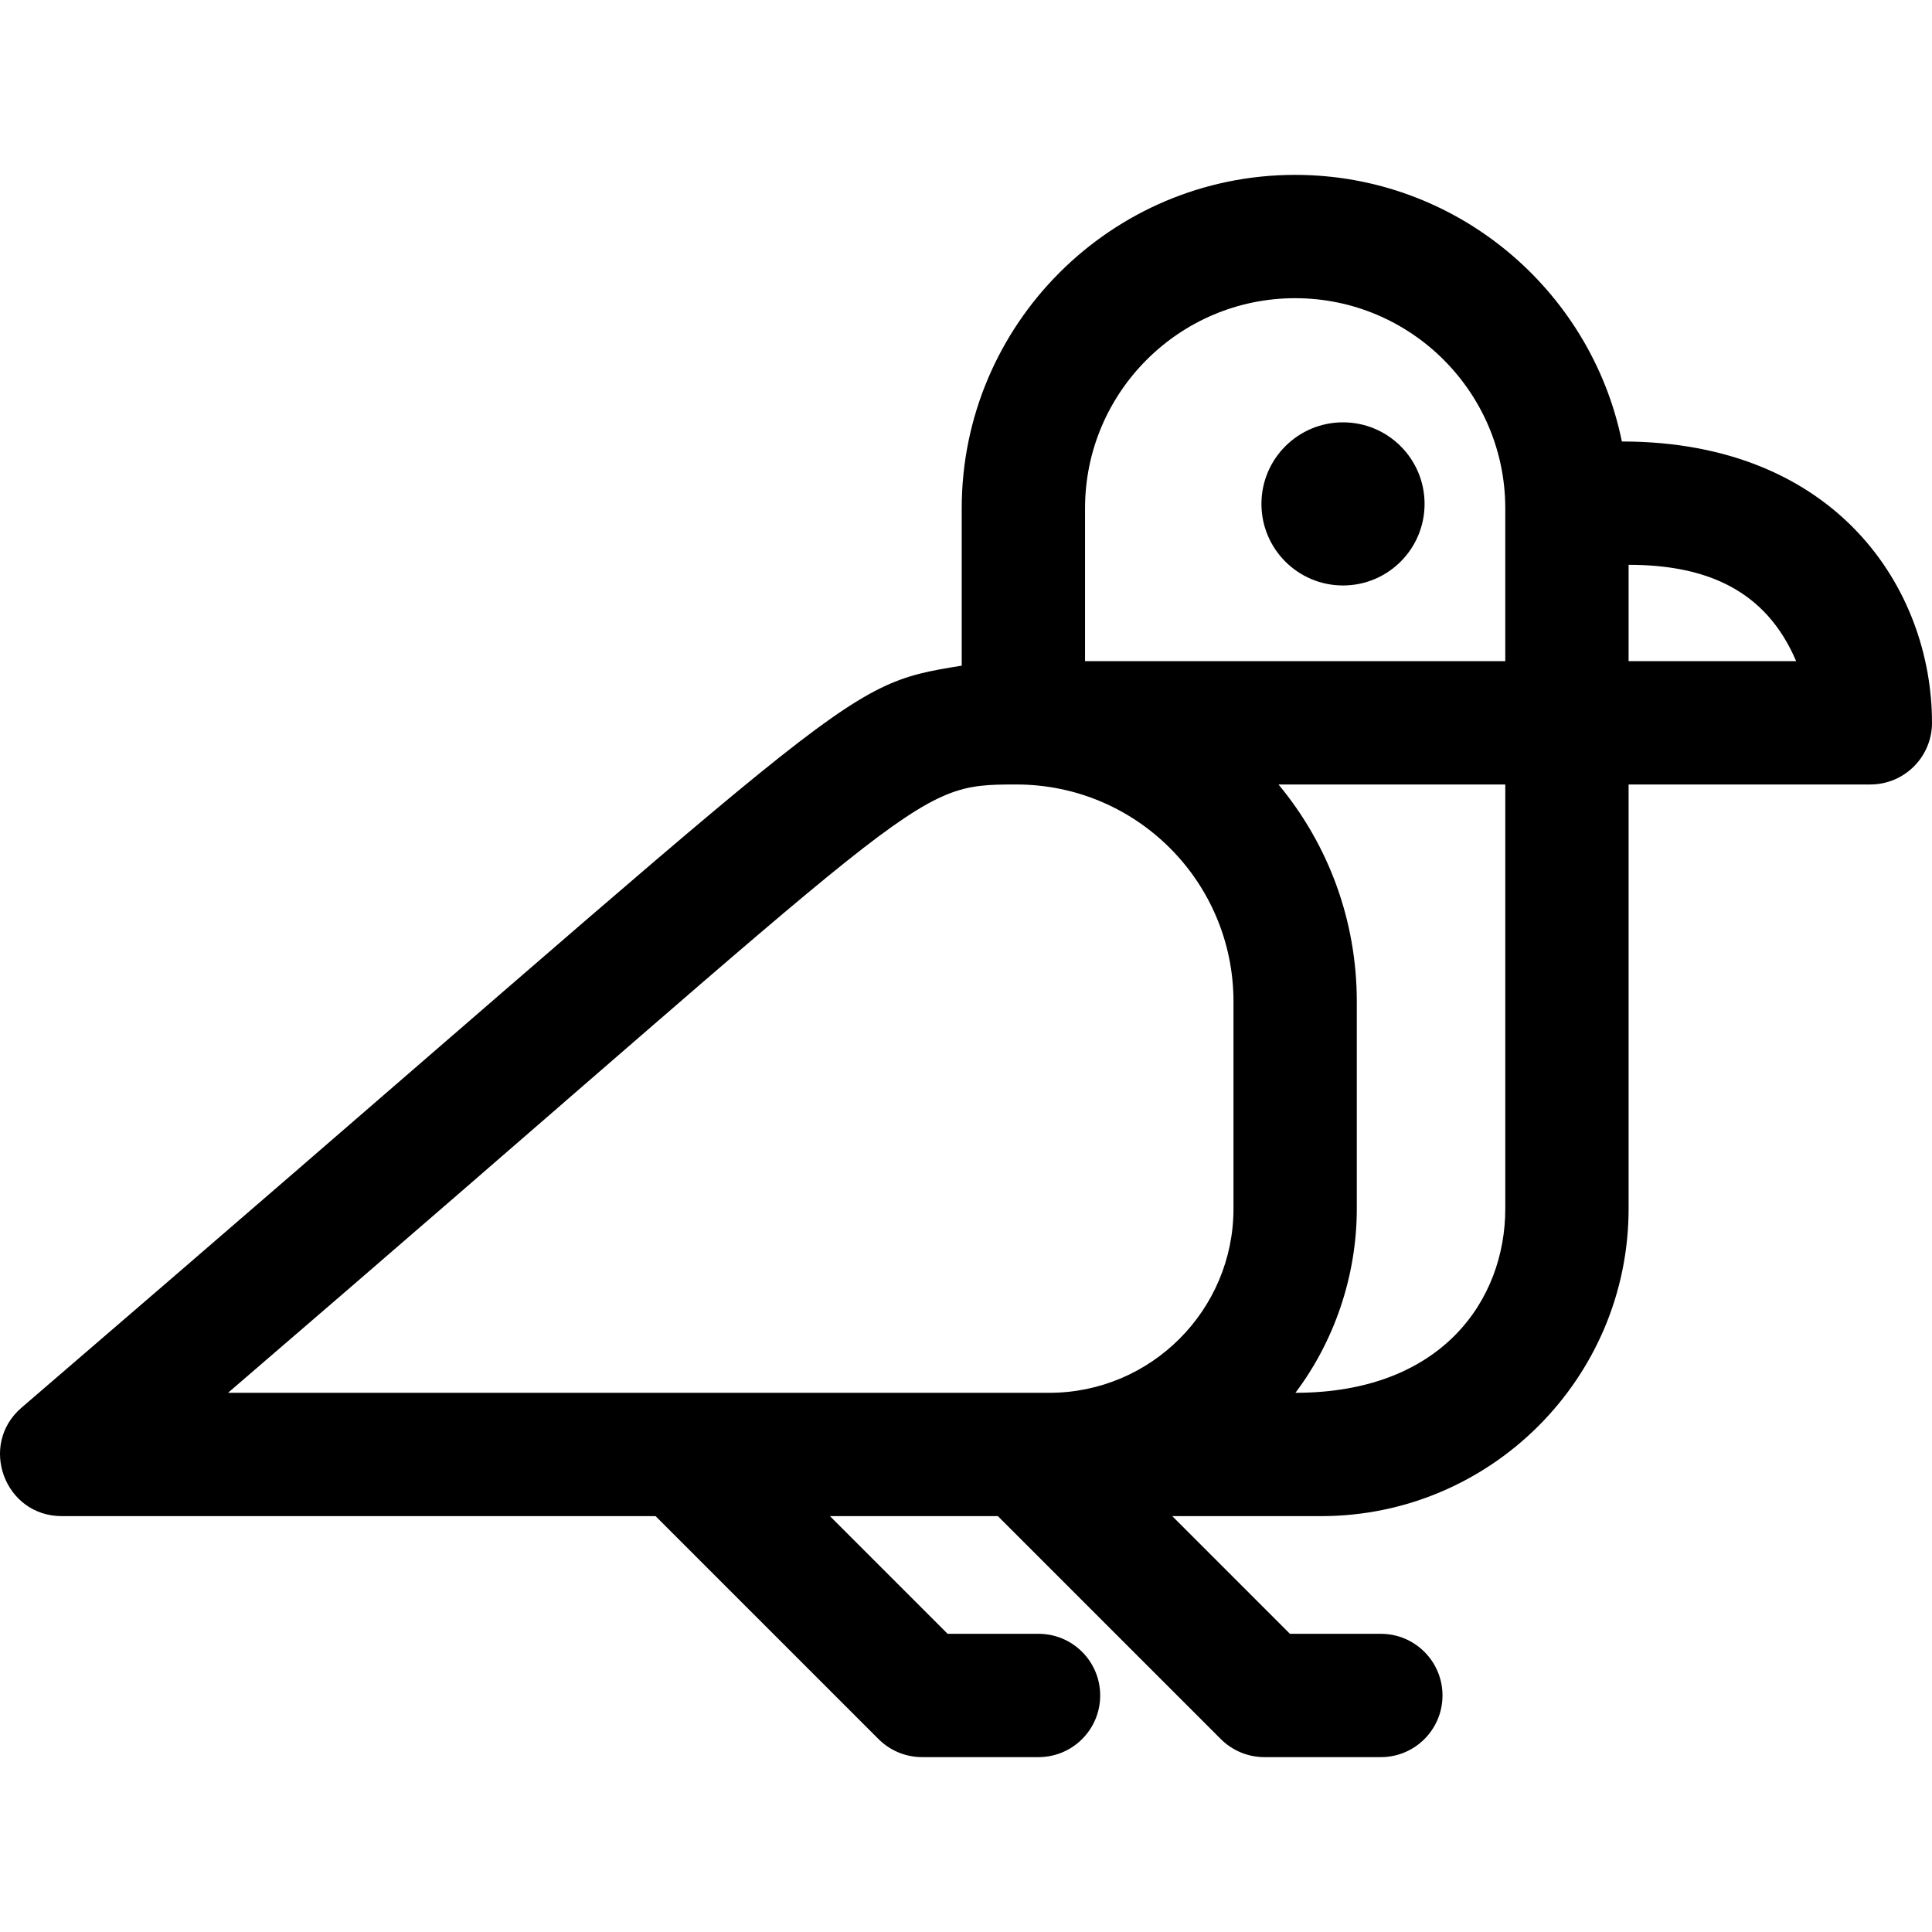 <?xml version="1.0" encoding="iso-8859-1"?>
<!-- Uploaded to: SVG Repo, www.svgrepo.com, Generator: SVG Repo Mixer Tools -->
<svg fill="#000000" height="800px" width="800px" version="1.1" id="Layer_1" xmlns="http://www.w3.org/2000/svg" xmlns:xlink="http://www.w3.org/1999/xlink" 
	 viewBox="0 0 511.999 511.999" xml:space="preserve">
<g>
	<g>
		<g>
			<circle cx="355.91" cy="133.54" r="21.616"/>
			<path d="M429.812,117c-8.222-40.268-43.921-70.656-86.586-70.656c-48.722,0-88.36,39.638-88.36,88.359v41.701
				c-33.517,5.442-26.067,4.896-249.168,196.649c-11.453,9.845-4.488,28.732,10.651,28.732h157.377l59.083,59.083
				c3.064,3.064,7.22,4.787,11.554,4.787h30.857c9.024,0,16.34-7.316,16.34-16.34s-7.316-16.34-16.34-16.34H251.13l-31.189-31.189
				h44.501l59.084,59.083c3.064,3.064,7.22,4.787,11.554,4.787h30.857c9.024,0,16.34-7.316,16.34-16.34s-7.316-16.34-16.34-16.34
				h-24.089l-31.189-31.189h39.459c44.927,0,81.476-36.551,81.476-81.477V207.893h64.064c9.024,0,16.34-7.316,16.34-16.34
				C512,156.171,486.76,117,429.812,117z M287.546,134.703c0-30.701,24.978-55.679,55.68-55.679
				c30.651,0,55.595,24.887,55.686,55.511v40.677H287.546V134.703z M326.886,320.309c0,26.907-21.89,48.797-48.796,48.797
				c-7.85,0-209.801,0-217.661,0c186.259-160.089,180.448-161.21,208.91-161.21c31.824,0,57.547,25.758,57.547,57.547V320.309z
				 M398.915,320.309c0,24.057-16.674,48.797-55.616,48.797c10.117-13.404,16.267-30.673,16.267-48.797v-54.866
				c0-21.229-7.335-41.392-20.757-57.55h60.107V320.309z M431.595,175.213v-25.532c20.677,0,36.408,6.74,44.404,25.532H431.595z"/>
		</g>
	</g>
</g>
</svg>